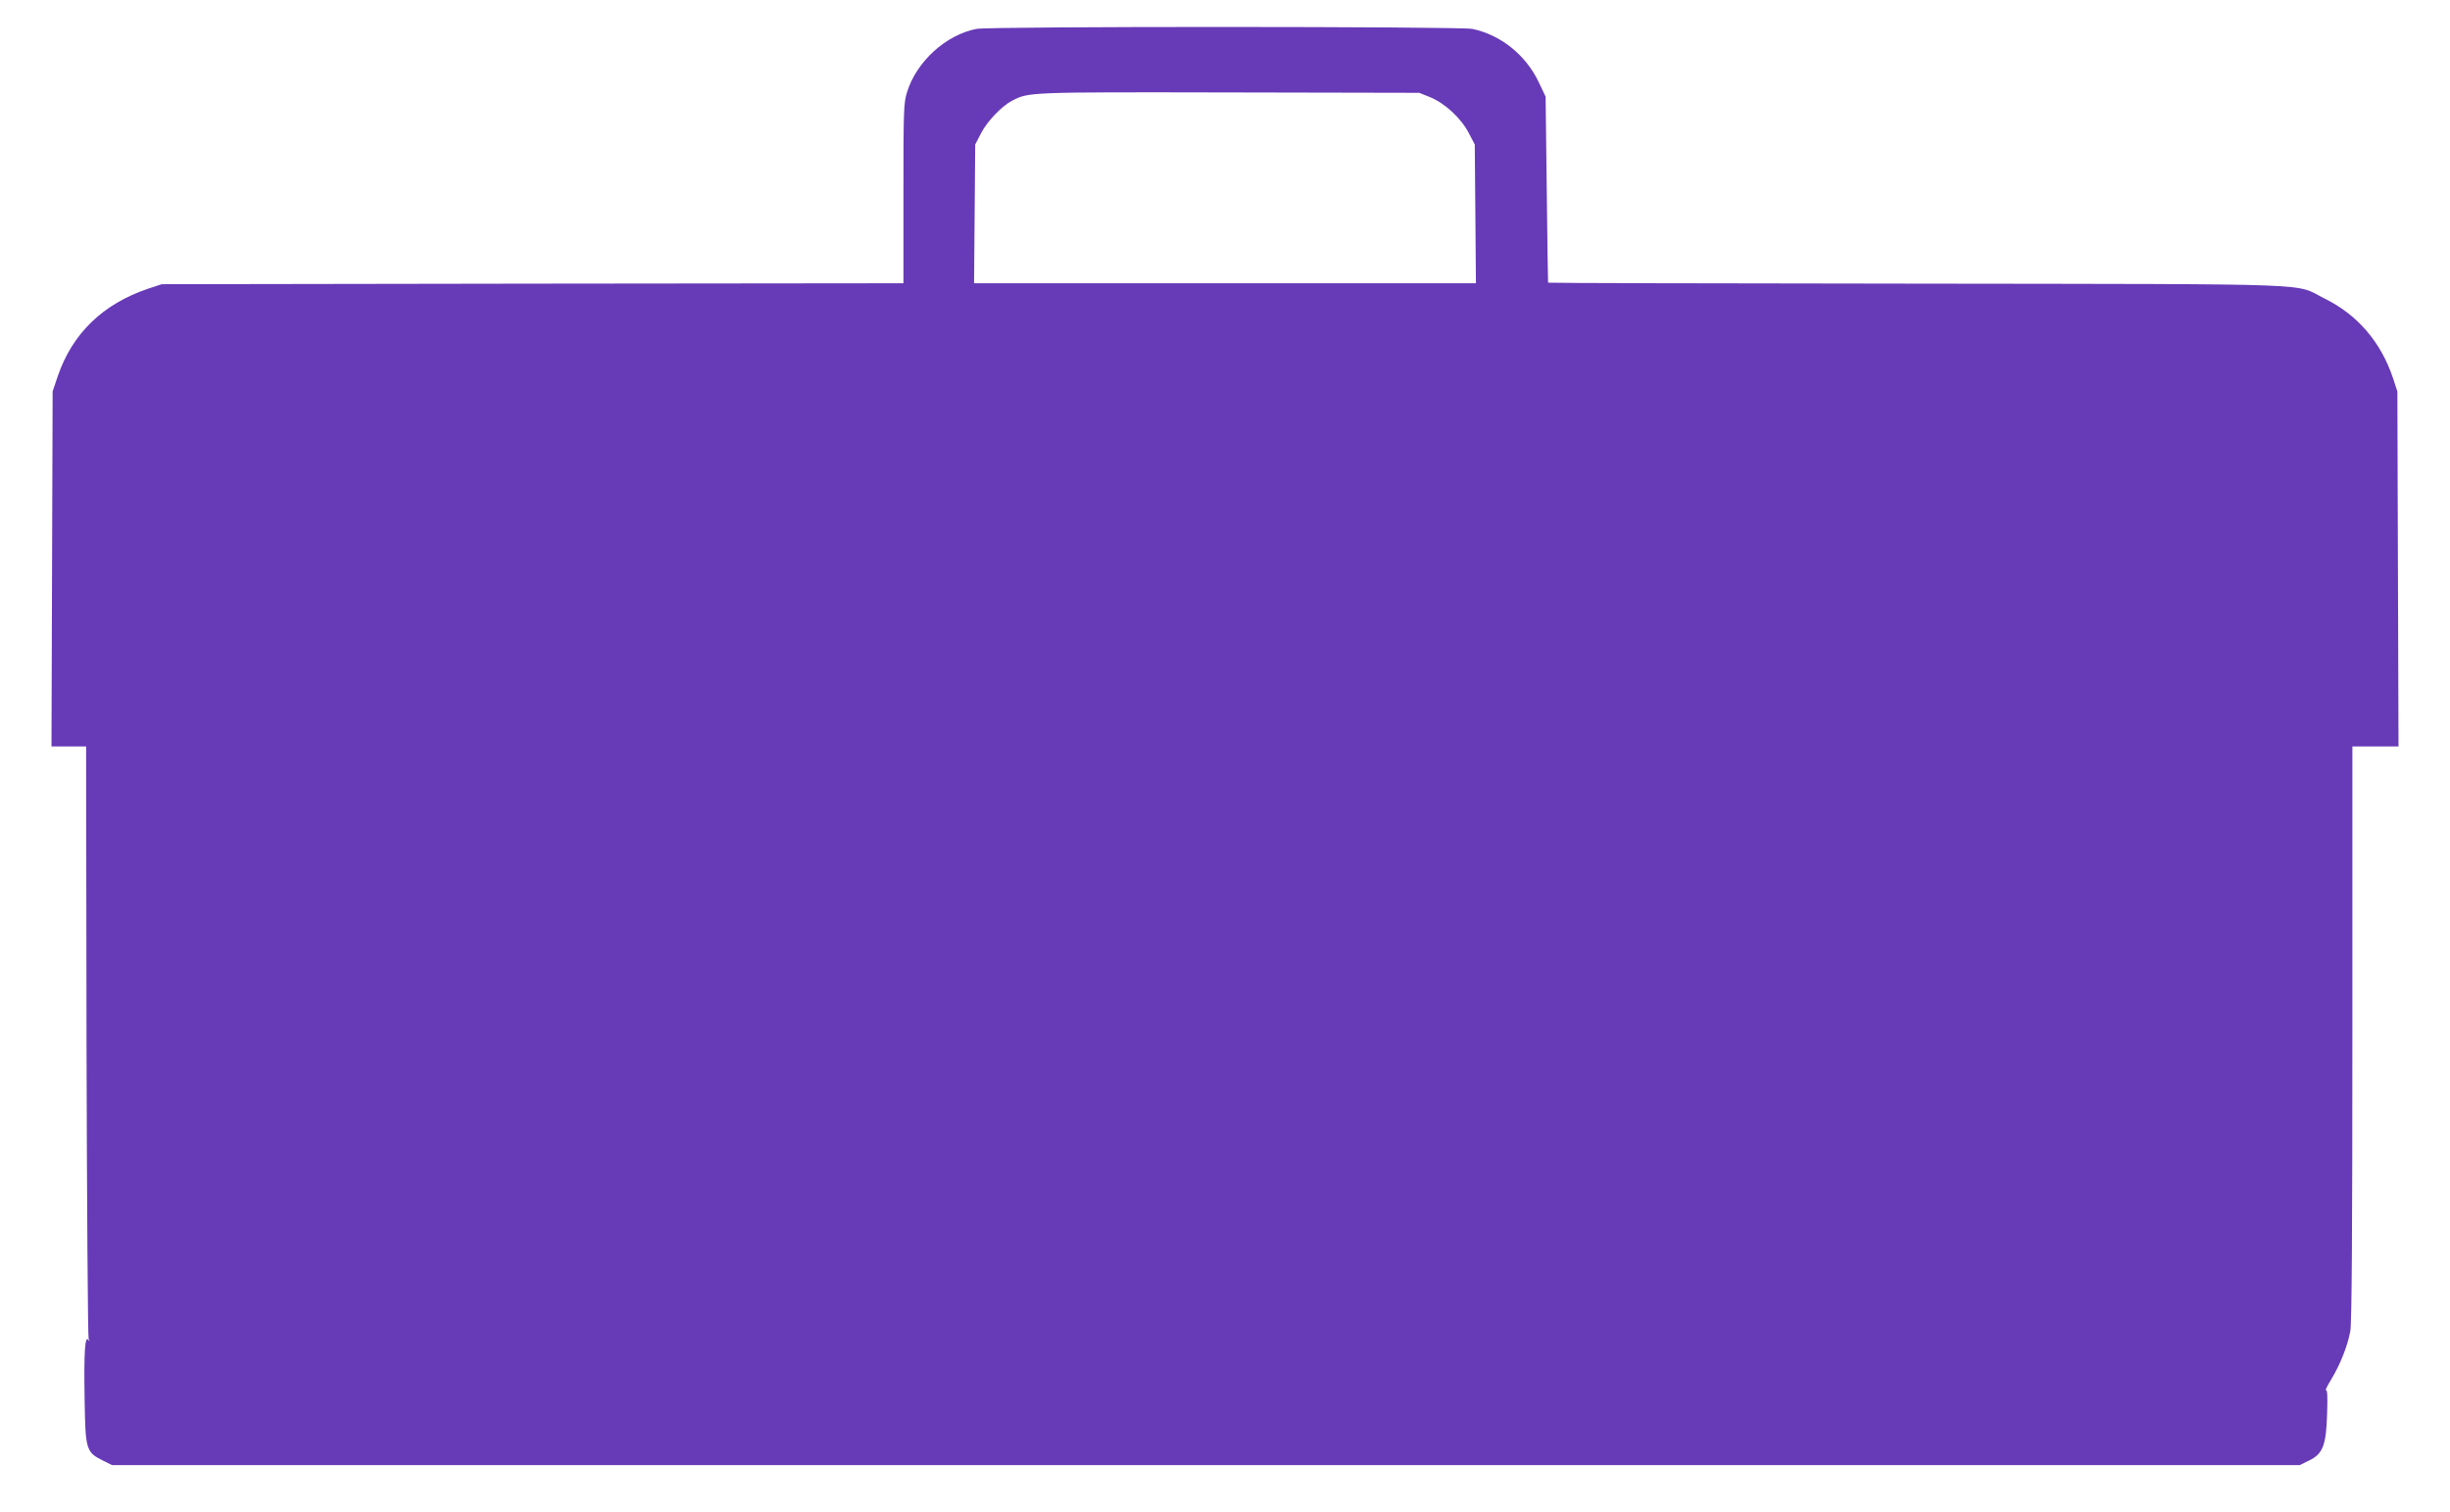 <?xml version="1.0" standalone="no"?>
<!DOCTYPE svg PUBLIC "-//W3C//DTD SVG 20010904//EN"
 "http://www.w3.org/TR/2001/REC-SVG-20010904/DTD/svg10.dtd">
<svg version="1.0" xmlns="http://www.w3.org/2000/svg"
 width="1280pt" height="790pt" viewBox="0 0 1280 790"
 preserveAspectRatio="xMidYMid meet">
<g transform="translate(0,790) scale(0.1,-0.1)"
fill="#673ab7" stroke="none">
<path d="M5101 7749 c-159 -31 -313 -171 -362 -330 -18 -56 -19 -98 -19 -530
l0 -469 -1937 -2 -1938 -3 -70 -23 c-238 -80 -397 -235 -473 -457 l-27 -80 -3
-927 -3 -928 90 0 91 0 2 -1537 c2 -846 7 -1547 11 -1558 7 -15 6 -16 -1 -6
-18 25 -24 -61 -20 -304 4 -268 7 -282 93 -325 l50 -25 5715 0 5715 0 49 24
c72 35 89 79 94 245 3 91 1 127 -6 122 -6 -4 6 22 27 56 48 79 86 176 100 252
8 41 11 525 11 1558 l0 1498 120 0 121 0 -3 928 -3 927 -23 70 c-63 188 -186
331 -357 415 -165 82 34 75 -2127 78 -1061 1 -1929 3 -1930 5 -1 1 -4 220 -7
487 l-6 485 -37 78 c-68 141 -198 245 -346 276 -64 13 -2523 14 -2591 0z
m2371 -357 c76 -31 161 -109 201 -186 l32 -61 3 -362 3 -363 -1311 0 -1311 0
3 363 3 362 31 60 c33 63 108 141 162 169 88 45 80 45 1132 43 l995 -2 57 -23z"/>
</g>
</svg>
